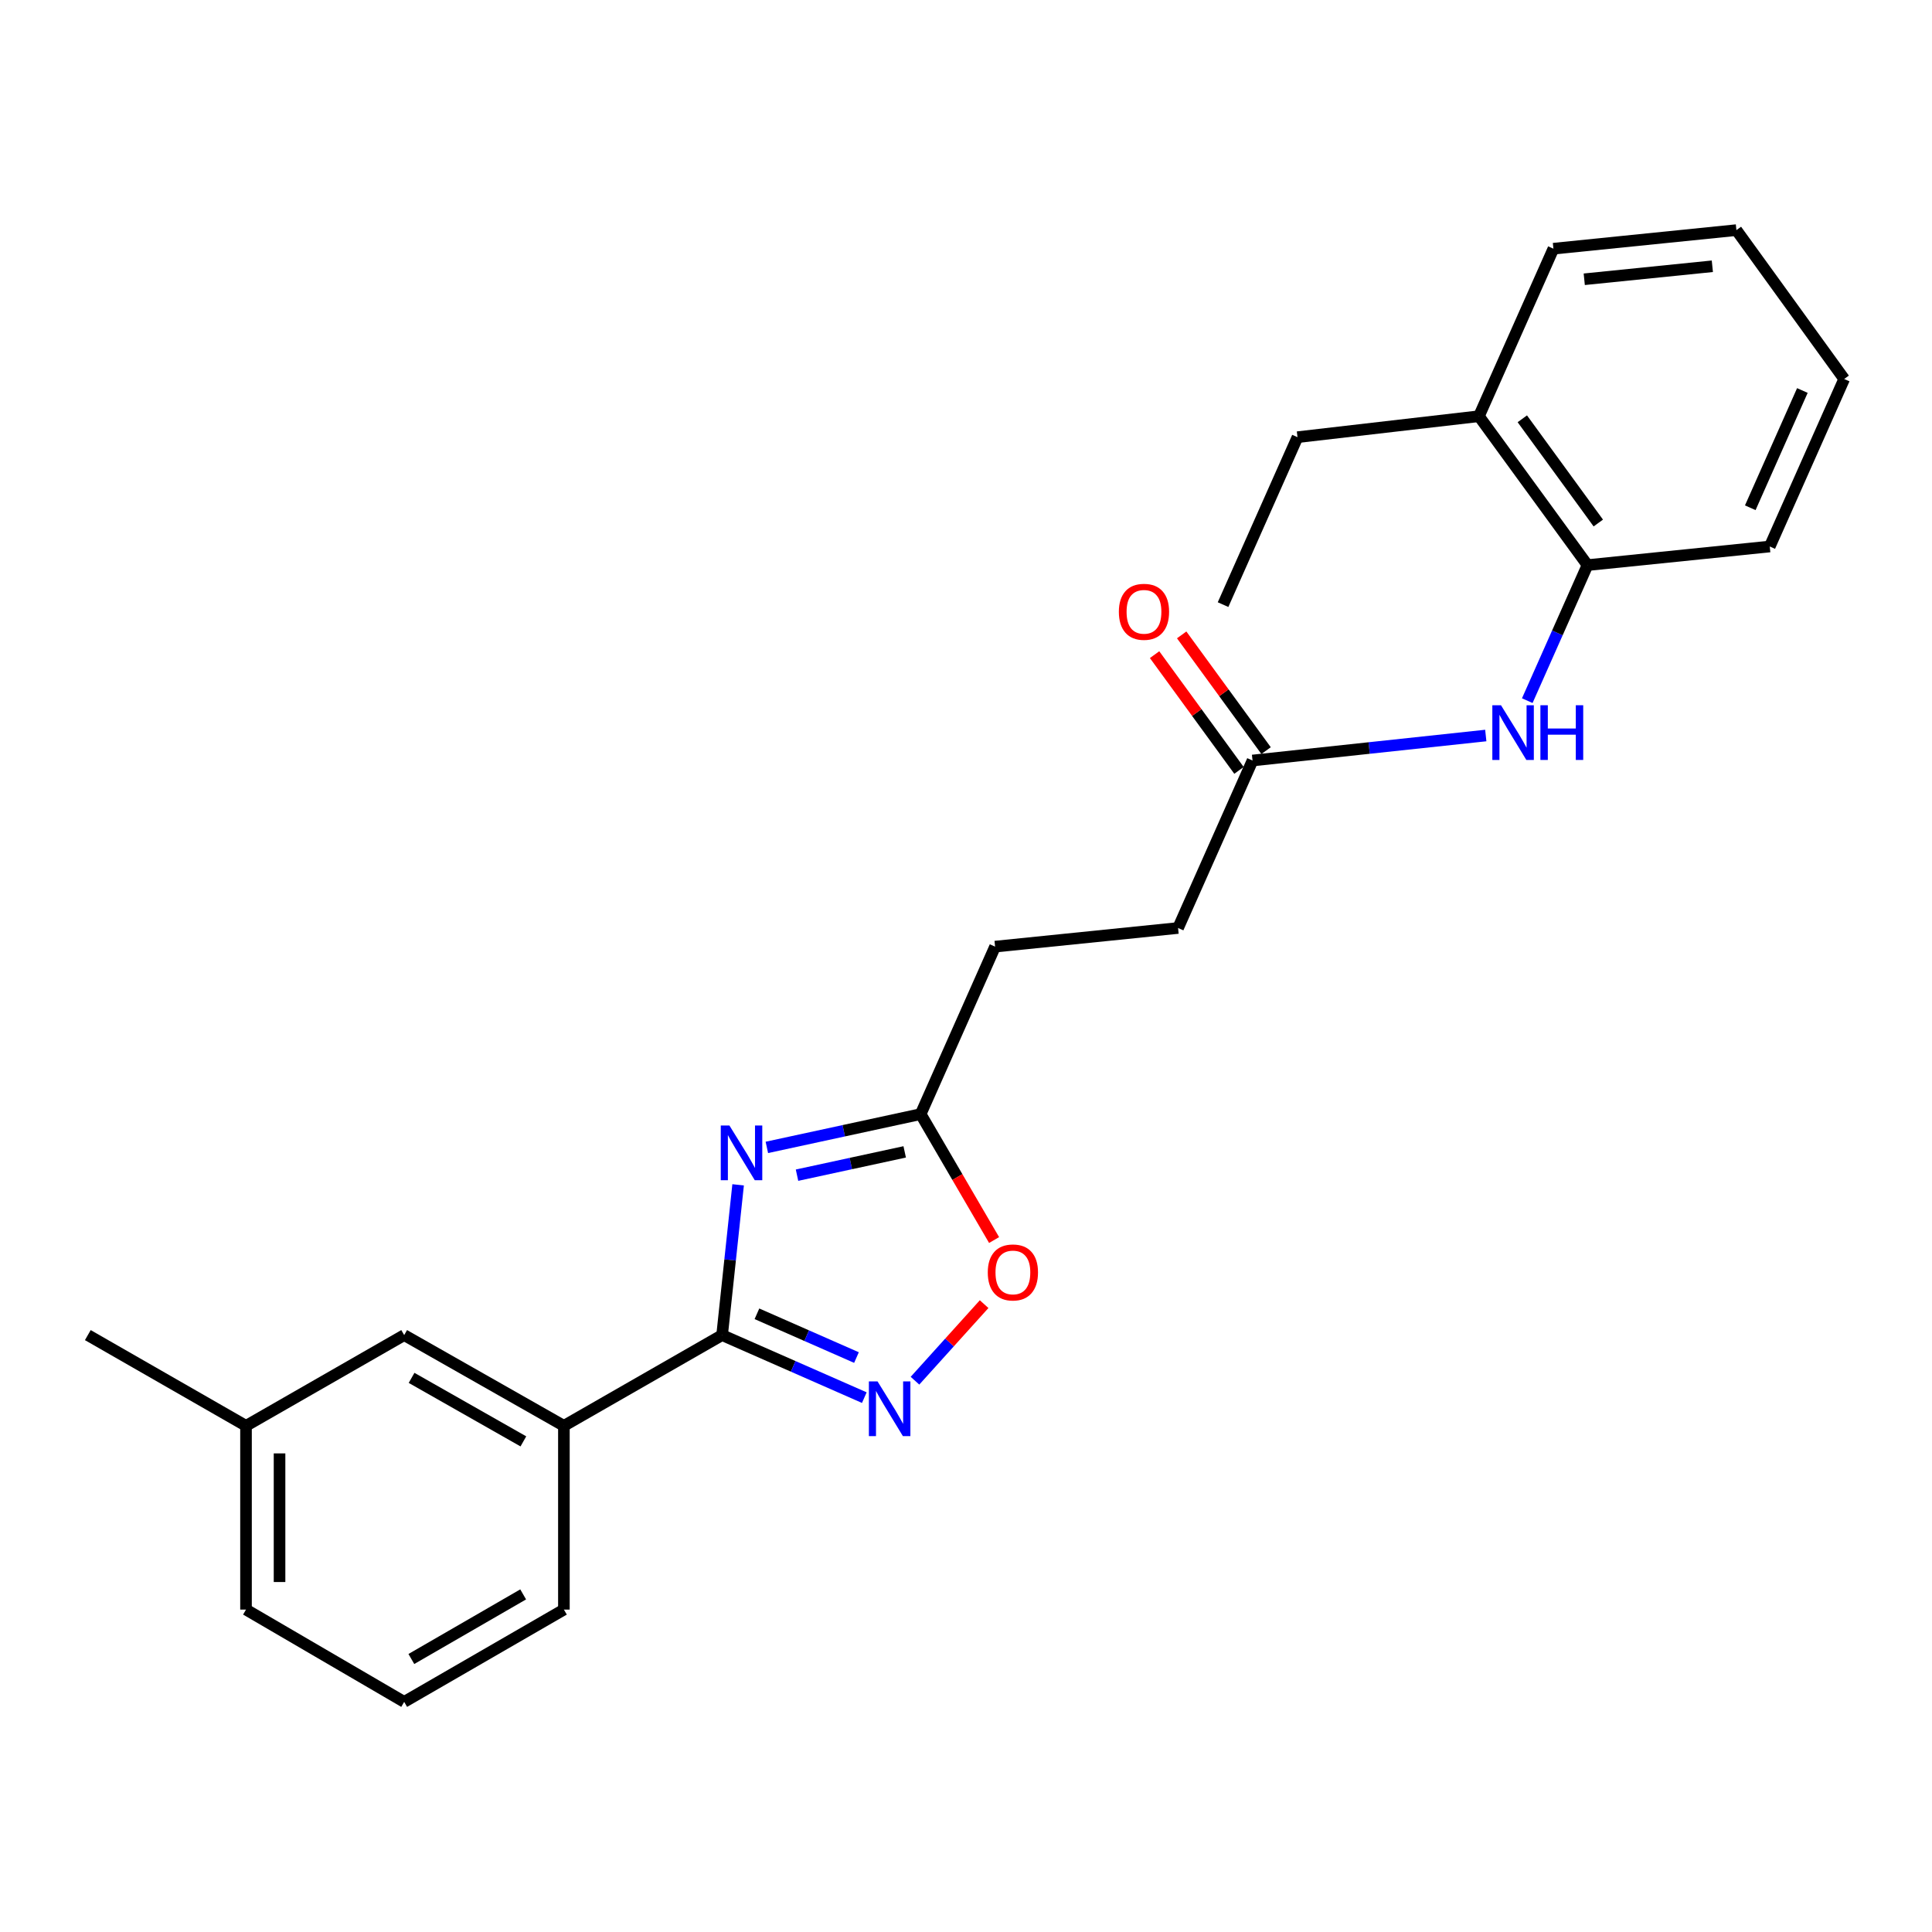 <?xml version='1.0' encoding='iso-8859-1'?>
<svg version='1.1' baseProfile='full'
              xmlns='http://www.w3.org/2000/svg'
                      xmlns:rdkit='http://www.rdkit.org/xml'
                      xmlns:xlink='http://www.w3.org/1999/xlink'
                  xml:space='preserve'
width='1000px' height='1000px' viewBox='0 0 1000 1000'>
<!-- END OF HEADER -->
<rect style='opacity:1.0;fill:#FFFFFF;stroke:none' width='1000' height='1000' x='0' y='0'> </rect>
<path class='bond-0' d='M 382.05,613.261 L 377.906,652.155' style='fill:none;fill-rule:evenodd;stroke:#0000FF;stroke-width:6px;stroke-linecap:butt;stroke-linejoin:miter;stroke-opacity:1' />
<path class='bond-0' d='M 377.906,652.155 L 373.763,691.049' style='fill:none;fill-rule:evenodd;stroke:#000000;stroke-width:6px;stroke-linecap:butt;stroke-linejoin:miter;stroke-opacity:1' />
<path class='bond-2' d='M 396.922,593.892 L 436.73,585.277' style='fill:none;fill-rule:evenodd;stroke:#0000FF;stroke-width:6px;stroke-linecap:butt;stroke-linejoin:miter;stroke-opacity:1' />
<path class='bond-2' d='M 436.73,585.277 L 476.538,576.662' style='fill:none;fill-rule:evenodd;stroke:#000000;stroke-width:6px;stroke-linecap:butt;stroke-linejoin:miter;stroke-opacity:1' />
<path class='bond-2' d='M 412.536,608.272 L 440.402,602.242' style='fill:none;fill-rule:evenodd;stroke:#0000FF;stroke-width:6px;stroke-linecap:butt;stroke-linejoin:miter;stroke-opacity:1' />
<path class='bond-2' d='M 440.402,602.242 L 468.267,596.212' style='fill:none;fill-rule:evenodd;stroke:#000000;stroke-width:6px;stroke-linecap:butt;stroke-linejoin:miter;stroke-opacity:1' />
<path class='bond-1' d='M 373.763,691.049 L 410.564,707.231' style='fill:none;fill-rule:evenodd;stroke:#000000;stroke-width:6px;stroke-linecap:butt;stroke-linejoin:miter;stroke-opacity:1' />
<path class='bond-1' d='M 410.564,707.231 L 447.365,723.413' style='fill:none;fill-rule:evenodd;stroke:#0000FF;stroke-width:6px;stroke-linecap:butt;stroke-linejoin:miter;stroke-opacity:1' />
<path class='bond-1' d='M 391.79,680.014 L 417.551,691.342' style='fill:none;fill-rule:evenodd;stroke:#000000;stroke-width:6px;stroke-linecap:butt;stroke-linejoin:miter;stroke-opacity:1' />
<path class='bond-1' d='M 417.551,691.342 L 443.311,702.669' style='fill:none;fill-rule:evenodd;stroke:#0000FF;stroke-width:6px;stroke-linecap:butt;stroke-linejoin:miter;stroke-opacity:1' />
<path class='bond-5' d='M 373.763,691.049 L 291.874,738.01' style='fill:none;fill-rule:evenodd;stroke:#000000;stroke-width:6px;stroke-linecap:butt;stroke-linejoin:miter;stroke-opacity:1' />
<path class='bond-24' d='M 473.593,714.65 L 491.487,694.835' style='fill:none;fill-rule:evenodd;stroke:#0000FF;stroke-width:6px;stroke-linecap:butt;stroke-linejoin:miter;stroke-opacity:1' />
<path class='bond-24' d='M 491.487,694.835 L 509.381,675.02' style='fill:none;fill-rule:evenodd;stroke:#FF0000;stroke-width:6px;stroke-linecap:butt;stroke-linejoin:miter;stroke-opacity:1' />
<path class='bond-3' d='M 476.538,576.662 L 495.54,609.253' style='fill:none;fill-rule:evenodd;stroke:#000000;stroke-width:6px;stroke-linecap:butt;stroke-linejoin:miter;stroke-opacity:1' />
<path class='bond-3' d='M 495.54,609.253 L 514.541,641.843' style='fill:none;fill-rule:evenodd;stroke:#FF0000;stroke-width:6px;stroke-linecap:butt;stroke-linejoin:miter;stroke-opacity:1' />
<path class='bond-11' d='M 476.538,576.662 L 515.053,489.971' style='fill:none;fill-rule:evenodd;stroke:#000000;stroke-width:6px;stroke-linecap:butt;stroke-linejoin:miter;stroke-opacity:1' />
<path class='bond-4' d='M 769.038,380.705 L 708.674,387.171' style='fill:none;fill-rule:evenodd;stroke:#0000FF;stroke-width:6px;stroke-linecap:butt;stroke-linejoin:miter;stroke-opacity:1' />
<path class='bond-4' d='M 708.674,387.171 L 648.31,393.637' style='fill:none;fill-rule:evenodd;stroke:#000000;stroke-width:6px;stroke-linecap:butt;stroke-linejoin:miter;stroke-opacity:1' />
<path class='bond-7' d='M 790.513,362.66 L 806.098,327.58' style='fill:none;fill-rule:evenodd;stroke:#0000FF;stroke-width:6px;stroke-linecap:butt;stroke-linejoin:miter;stroke-opacity:1' />
<path class='bond-7' d='M 806.098,327.58 L 821.683,292.5' style='fill:none;fill-rule:evenodd;stroke:#000000;stroke-width:6px;stroke-linecap:butt;stroke-linejoin:miter;stroke-opacity:1' />
<path class='bond-8' d='M 291.874,738.01 L 209.204,691.049' style='fill:none;fill-rule:evenodd;stroke:#000000;stroke-width:6px;stroke-linecap:butt;stroke-linejoin:miter;stroke-opacity:1' />
<path class='bond-8' d='M 270.9,746.058 L 213.031,713.185' style='fill:none;fill-rule:evenodd;stroke:#000000;stroke-width:6px;stroke-linecap:butt;stroke-linejoin:miter;stroke-opacity:1' />
<path class='bond-14' d='M 291.874,738.01 L 291.874,833.12' style='fill:none;fill-rule:evenodd;stroke:#000000;stroke-width:6px;stroke-linecap:butt;stroke-linejoin:miter;stroke-opacity:1' />
<path class='bond-6' d='M 648.31,393.637 L 609.767,480.328' style='fill:none;fill-rule:evenodd;stroke:#000000;stroke-width:6px;stroke-linecap:butt;stroke-linejoin:miter;stroke-opacity:1' />
<path class='bond-9' d='M 655.323,388.523 L 633.479,358.571' style='fill:none;fill-rule:evenodd;stroke:#000000;stroke-width:6px;stroke-linecap:butt;stroke-linejoin:miter;stroke-opacity:1' />
<path class='bond-9' d='M 633.479,358.571 L 611.635,328.619' style='fill:none;fill-rule:evenodd;stroke:#FF0000;stroke-width:6px;stroke-linecap:butt;stroke-linejoin:miter;stroke-opacity:1' />
<path class='bond-9' d='M 641.298,398.751 L 619.455,368.799' style='fill:none;fill-rule:evenodd;stroke:#000000;stroke-width:6px;stroke-linecap:butt;stroke-linejoin:miter;stroke-opacity:1' />
<path class='bond-9' d='M 619.455,368.799 L 597.611,338.847' style='fill:none;fill-rule:evenodd;stroke:#FF0000;stroke-width:6px;stroke-linecap:butt;stroke-linejoin:miter;stroke-opacity:1' />
<path class='bond-10' d='M 821.683,292.5 L 765.493,215.433' style='fill:none;fill-rule:evenodd;stroke:#000000;stroke-width:6px;stroke-linecap:butt;stroke-linejoin:miter;stroke-opacity:1' />
<path class='bond-10' d='M 827.28,270.714 L 787.947,216.767' style='fill:none;fill-rule:evenodd;stroke:#000000;stroke-width:6px;stroke-linecap:butt;stroke-linejoin:miter;stroke-opacity:1' />
<path class='bond-16' d='M 821.683,292.5 L 916.021,282.867' style='fill:none;fill-rule:evenodd;stroke:#000000;stroke-width:6px;stroke-linecap:butt;stroke-linejoin:miter;stroke-opacity:1' />
<path class='bond-13' d='M 209.204,691.049 L 127.334,738.01' style='fill:none;fill-rule:evenodd;stroke:#000000;stroke-width:6px;stroke-linecap:butt;stroke-linejoin:miter;stroke-opacity:1' />
<path class='bond-17' d='M 765.493,215.433 L 671.579,226.281' style='fill:none;fill-rule:evenodd;stroke:#000000;stroke-width:6px;stroke-linecap:butt;stroke-linejoin:miter;stroke-opacity:1' />
<path class='bond-18' d='M 765.493,215.433 L 804.046,128.722' style='fill:none;fill-rule:evenodd;stroke:#000000;stroke-width:6px;stroke-linecap:butt;stroke-linejoin:miter;stroke-opacity:1' />
<path class='bond-12' d='M 515.053,489.971 L 609.767,480.328' style='fill:none;fill-rule:evenodd;stroke:#000000;stroke-width:6px;stroke-linecap:butt;stroke-linejoin:miter;stroke-opacity:1' />
<path class='bond-20' d='M 127.334,738.01 L 45.455,691.049' style='fill:none;fill-rule:evenodd;stroke:#000000;stroke-width:6px;stroke-linecap:butt;stroke-linejoin:miter;stroke-opacity:1' />
<path class='bond-25' d='M 127.334,738.01 L 127.334,833.12' style='fill:none;fill-rule:evenodd;stroke:#000000;stroke-width:6px;stroke-linecap:butt;stroke-linejoin:miter;stroke-opacity:1' />
<path class='bond-25' d='M 144.691,752.277 L 144.691,818.853' style='fill:none;fill-rule:evenodd;stroke:#000000;stroke-width:6px;stroke-linecap:butt;stroke-linejoin:miter;stroke-opacity:1' />
<path class='bond-15' d='M 291.874,833.12 L 209.204,880.892' style='fill:none;fill-rule:evenodd;stroke:#000000;stroke-width:6px;stroke-linecap:butt;stroke-linejoin:miter;stroke-opacity:1' />
<path class='bond-15' d='M 270.789,825.257 L 212.92,858.697' style='fill:none;fill-rule:evenodd;stroke:#000000;stroke-width:6px;stroke-linecap:butt;stroke-linejoin:miter;stroke-opacity:1' />
<path class='bond-19' d='M 209.204,880.892 L 127.334,833.12' style='fill:none;fill-rule:evenodd;stroke:#000000;stroke-width:6px;stroke-linecap:butt;stroke-linejoin:miter;stroke-opacity:1' />
<path class='bond-22' d='M 916.021,282.867 L 954.545,196.166' style='fill:none;fill-rule:evenodd;stroke:#000000;stroke-width:6px;stroke-linecap:butt;stroke-linejoin:miter;stroke-opacity:1' />
<path class='bond-22' d='M 905.938,262.814 L 932.905,202.123' style='fill:none;fill-rule:evenodd;stroke:#000000;stroke-width:6px;stroke-linecap:butt;stroke-linejoin:miter;stroke-opacity:1' />
<path class='bond-21' d='M 671.579,226.281 L 633.055,312.953' style='fill:none;fill-rule:evenodd;stroke:#000000;stroke-width:6px;stroke-linecap:butt;stroke-linejoin:miter;stroke-opacity:1' />
<path class='bond-26' d='M 804.046,128.722 L 898.76,119.108' style='fill:none;fill-rule:evenodd;stroke:#000000;stroke-width:6px;stroke-linecap:butt;stroke-linejoin:miter;stroke-opacity:1' />
<path class='bond-26' d='M 820.006,144.549 L 886.306,137.819' style='fill:none;fill-rule:evenodd;stroke:#000000;stroke-width:6px;stroke-linecap:butt;stroke-linejoin:miter;stroke-opacity:1' />
<path class='bond-23' d='M 954.545,196.166 L 898.76,119.108' style='fill:none;fill-rule:evenodd;stroke:#000000;stroke-width:6px;stroke-linecap:butt;stroke-linejoin:miter;stroke-opacity:1' />
<path  class='atom-0' d='M 377.551 582.57
L 386.831 597.57
Q 387.751 599.05, 389.231 601.73
Q 390.711 604.41, 390.791 604.57
L 390.791 582.57
L 394.551 582.57
L 394.551 610.89
L 390.671 610.89
L 380.711 594.49
Q 379.551 592.57, 378.311 590.37
Q 377.111 588.17, 376.751 587.49
L 376.751 610.89
L 373.071 610.89
L 373.071 582.57
L 377.551 582.57
' fill='#0000FF'/>
<path  class='atom-2' d='M 454.213 715.017
L 463.493 730.017
Q 464.413 731.497, 465.893 734.177
Q 467.373 736.857, 467.453 737.017
L 467.453 715.017
L 471.213 715.017
L 471.213 743.337
L 467.333 743.337
L 457.373 726.937
Q 456.213 725.017, 454.973 722.817
Q 453.773 720.617, 453.413 719.937
L 453.413 743.337
L 449.733 743.337
L 449.733 715.017
L 454.213 715.017
' fill='#0000FF'/>
<path  class='atom-4' d='M 511.272 658.612
Q 511.272 651.812, 514.632 648.012
Q 517.992 644.212, 524.272 644.212
Q 530.552 644.212, 533.912 648.012
Q 537.272 651.812, 537.272 658.612
Q 537.272 665.492, 533.872 669.412
Q 530.472 673.292, 524.272 673.292
Q 518.032 673.292, 514.632 669.412
Q 511.272 665.532, 511.272 658.612
M 524.272 670.092
Q 528.592 670.092, 530.912 667.212
Q 533.272 664.292, 533.272 658.612
Q 533.272 653.052, 530.912 650.252
Q 528.592 647.412, 524.272 647.412
Q 519.952 647.412, 517.592 650.212
Q 515.272 653.012, 515.272 658.612
Q 515.272 664.332, 517.592 667.212
Q 519.952 670.092, 524.272 670.092
' fill='#FF0000'/>
<path  class='atom-5' d='M 776.909 365.032
L 786.189 380.032
Q 787.109 381.512, 788.589 384.192
Q 790.069 386.872, 790.149 387.032
L 790.149 365.032
L 793.909 365.032
L 793.909 393.352
L 790.029 393.352
L 780.069 376.952
Q 778.909 375.032, 777.669 372.832
Q 776.469 370.632, 776.109 369.952
L 776.109 393.352
L 772.429 393.352
L 772.429 365.032
L 776.909 365.032
' fill='#0000FF'/>
<path  class='atom-5' d='M 797.309 365.032
L 801.149 365.032
L 801.149 377.072
L 815.629 377.072
L 815.629 365.032
L 819.469 365.032
L 819.469 393.352
L 815.629 393.352
L 815.629 380.272
L 801.149 380.272
L 801.149 393.352
L 797.309 393.352
L 797.309 365.032
' fill='#0000FF'/>
<path  class='atom-10' d='M 579.12 316.669
Q 579.12 309.869, 582.48 306.069
Q 585.84 302.269, 592.12 302.269
Q 598.4 302.269, 601.76 306.069
Q 605.12 309.869, 605.12 316.669
Q 605.12 323.549, 601.72 327.469
Q 598.32 331.349, 592.12 331.349
Q 585.88 331.349, 582.48 327.469
Q 579.12 323.589, 579.12 316.669
M 592.12 328.149
Q 596.44 328.149, 598.76 325.269
Q 601.12 322.349, 601.12 316.669
Q 601.12 311.109, 598.76 308.309
Q 596.44 305.469, 592.12 305.469
Q 587.8 305.469, 585.44 308.269
Q 583.12 311.069, 583.12 316.669
Q 583.12 322.389, 585.44 325.269
Q 587.8 328.149, 592.12 328.149
' fill='#FF0000'/>
</svg>
